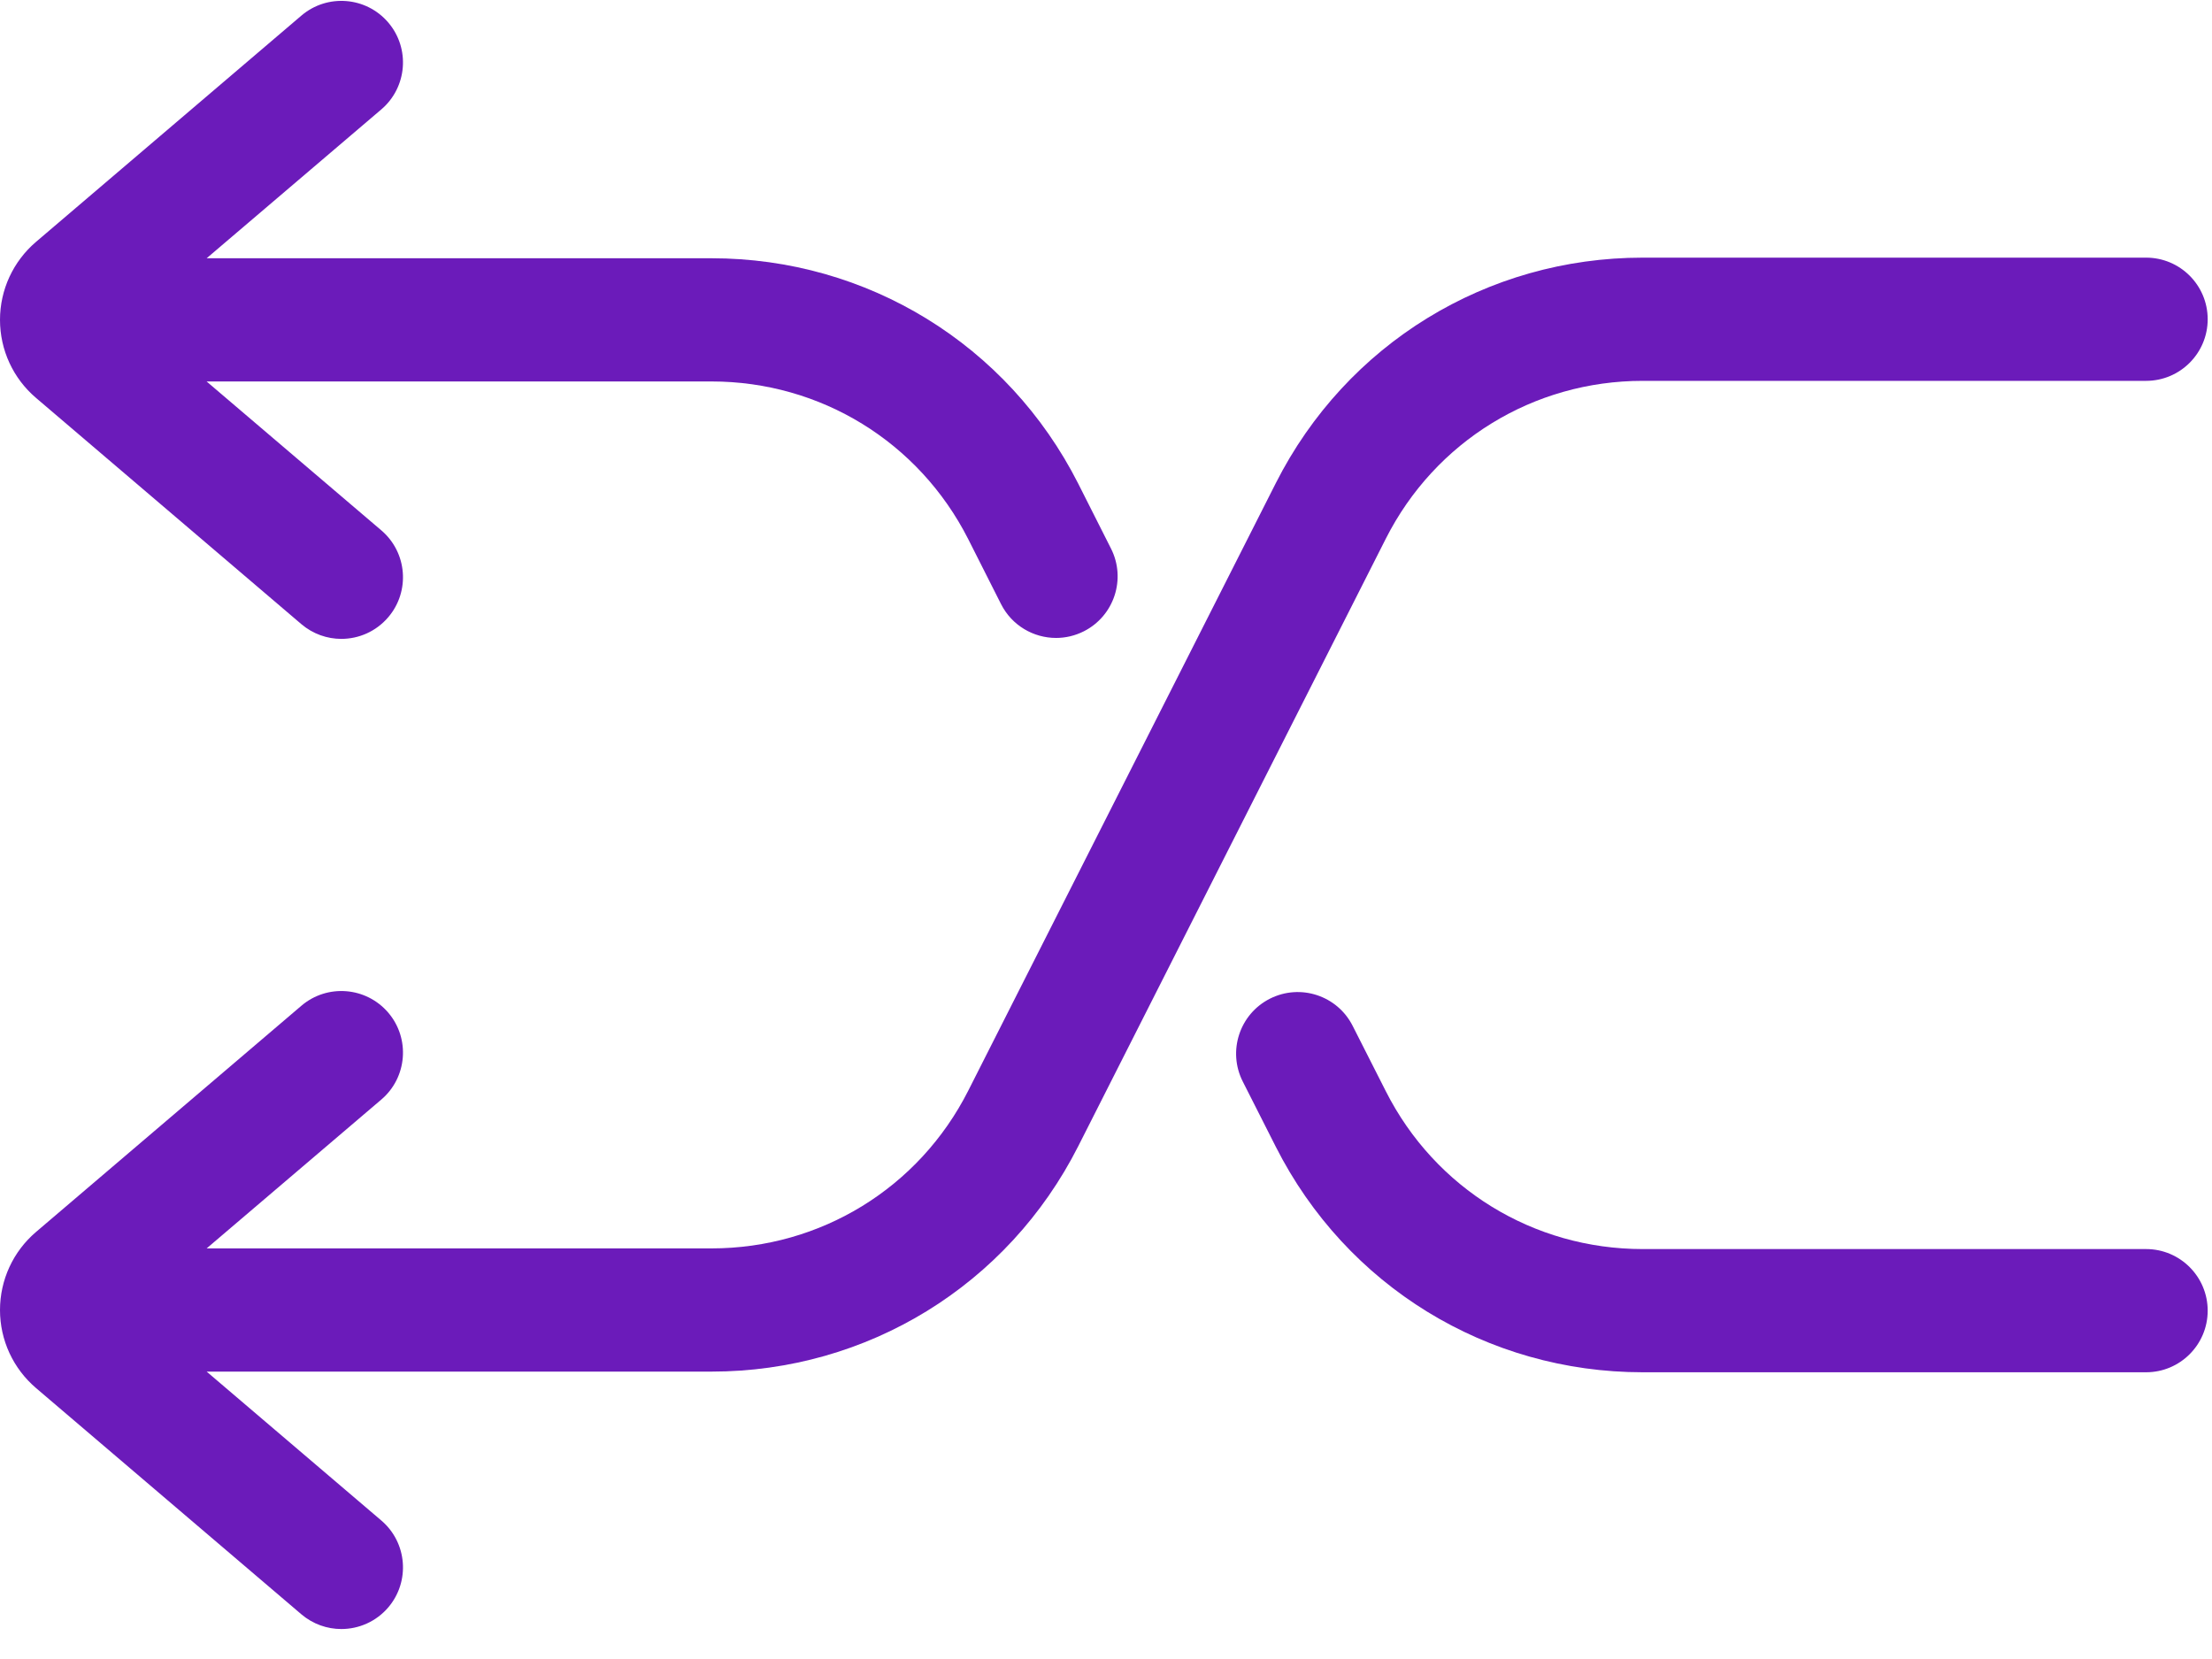 <?xml version="1.0" encoding="UTF-8"?>
<svg width="40px" height="30px" viewBox="0 0 40 30" version="1.1" xmlns="http://www.w3.org/2000/svg" xmlns:xlink="http://www.w3.org/1999/xlink">
    <!-- Generator: sketchtool 52.6 (67491) - http://www.bohemiancoding.com/sketch -->
    <title>39CECF4C-FEFD-473E-99FF-3DD3C2D5CADA</title>
    <desc>Created with sketchtool.</desc>
    <g id="Finance" stroke="none" stroke-width="1" fill="none" fill-rule="evenodd">
        <g id="Home---Violet" transform="translate(-1070, -922)" fill="#6B1BBA" fill-rule="nonzero">
            <g id="Core-Value" transform="translate(165, 627)">
                <g id="Group-16-+-Group-15-+-Group-14-+-Group-12-+-Group-11-+-Group-9-Mask">
                    <g id="Group-16" transform="translate(370, 245)">
                        <g id="Group-21" transform="translate(423, 50)">
                            <g id="Group-41">
                                <g id="Group-49" transform="translate(112, 0)">
                                    <g id="283432">
                                        <path d="M38.808,4.659 L29.704,4.659 C26.886,4.659 24.345,6.22 23.072,8.734 L17.51,19.721 C16.619,21.482 14.839,22.575 12.866,22.575 L3.737,22.575 L6.896,19.883 C7.364,19.484 7.42,18.78 7.021,18.312 C6.621,17.844 5.918,17.788 5.45,18.187 L0.651,22.278 C0.237,22.631 0,23.145 0,23.69 C7.79727096e-05,24.234 0.238,24.748 0.652,25.101 L5.45,29.192 C5.66,29.37 5.917,29.458 6.172,29.458 C6.487,29.458 6.8,29.325 7.021,29.067 C7.42,28.598 7.364,27.895 6.896,27.496 L3.737,24.803 L12.866,24.803 C15.684,24.803 18.225,23.241 19.498,20.727 L25.06,9.741 C25.951,7.98 27.731,6.887 29.704,6.887 L38.808,6.887 C39.423,6.887 39.922,6.388 39.922,5.773 C39.922,5.157 39.423,4.659 38.808,4.659 Z" id="Shape"></path>
                                        <path d="M20.09,9.919 L19.498,8.746 C18.224,6.232 15.683,4.67 12.866,4.67 L3.737,4.67 L6.896,1.978 C7.364,1.578 7.42,0.875 7.021,0.407 C6.622,-0.061 5.918,-0.117 5.45,0.282 L0.652,4.373 C0.238,4.726 0,5.24 0,5.784 C0,6.328 0.237,6.843 0.652,7.196 L5.45,11.287 C5.66,11.465 5.917,11.553 6.172,11.553 C6.487,11.553 6.8,11.42 7.021,11.161 C7.42,10.693 7.364,9.99 6.896,9.591 L3.736,6.898 L12.866,6.898 C14.839,6.898 16.618,7.992 17.51,9.752 L18.102,10.924 C18.298,11.312 18.69,11.536 19.097,11.536 C19.266,11.536 19.438,11.497 19.599,11.416 C20.148,11.138 20.368,10.468 20.09,9.919 Z" id="Shape"></path>
                                        <path d="M38.808,22.587 L29.704,22.587 C27.73,22.587 25.951,21.494 25.06,19.733 L24.46,18.55 C24.182,18.001 23.512,17.782 22.963,18.06 C22.415,18.338 22.195,19.008 22.473,19.557 L23.072,20.74 C24.345,23.253 26.886,24.815 29.704,24.815 L38.808,24.815 C39.423,24.815 39.922,24.316 39.922,23.701 C39.922,23.086 39.423,22.587 38.808,22.587 Z" id="Shape"></path>
                                    </g>
                                </g>
                            </g>
                        </g>
                    </g>
                </g>
            </g>
        </g>
    </g>
</svg>